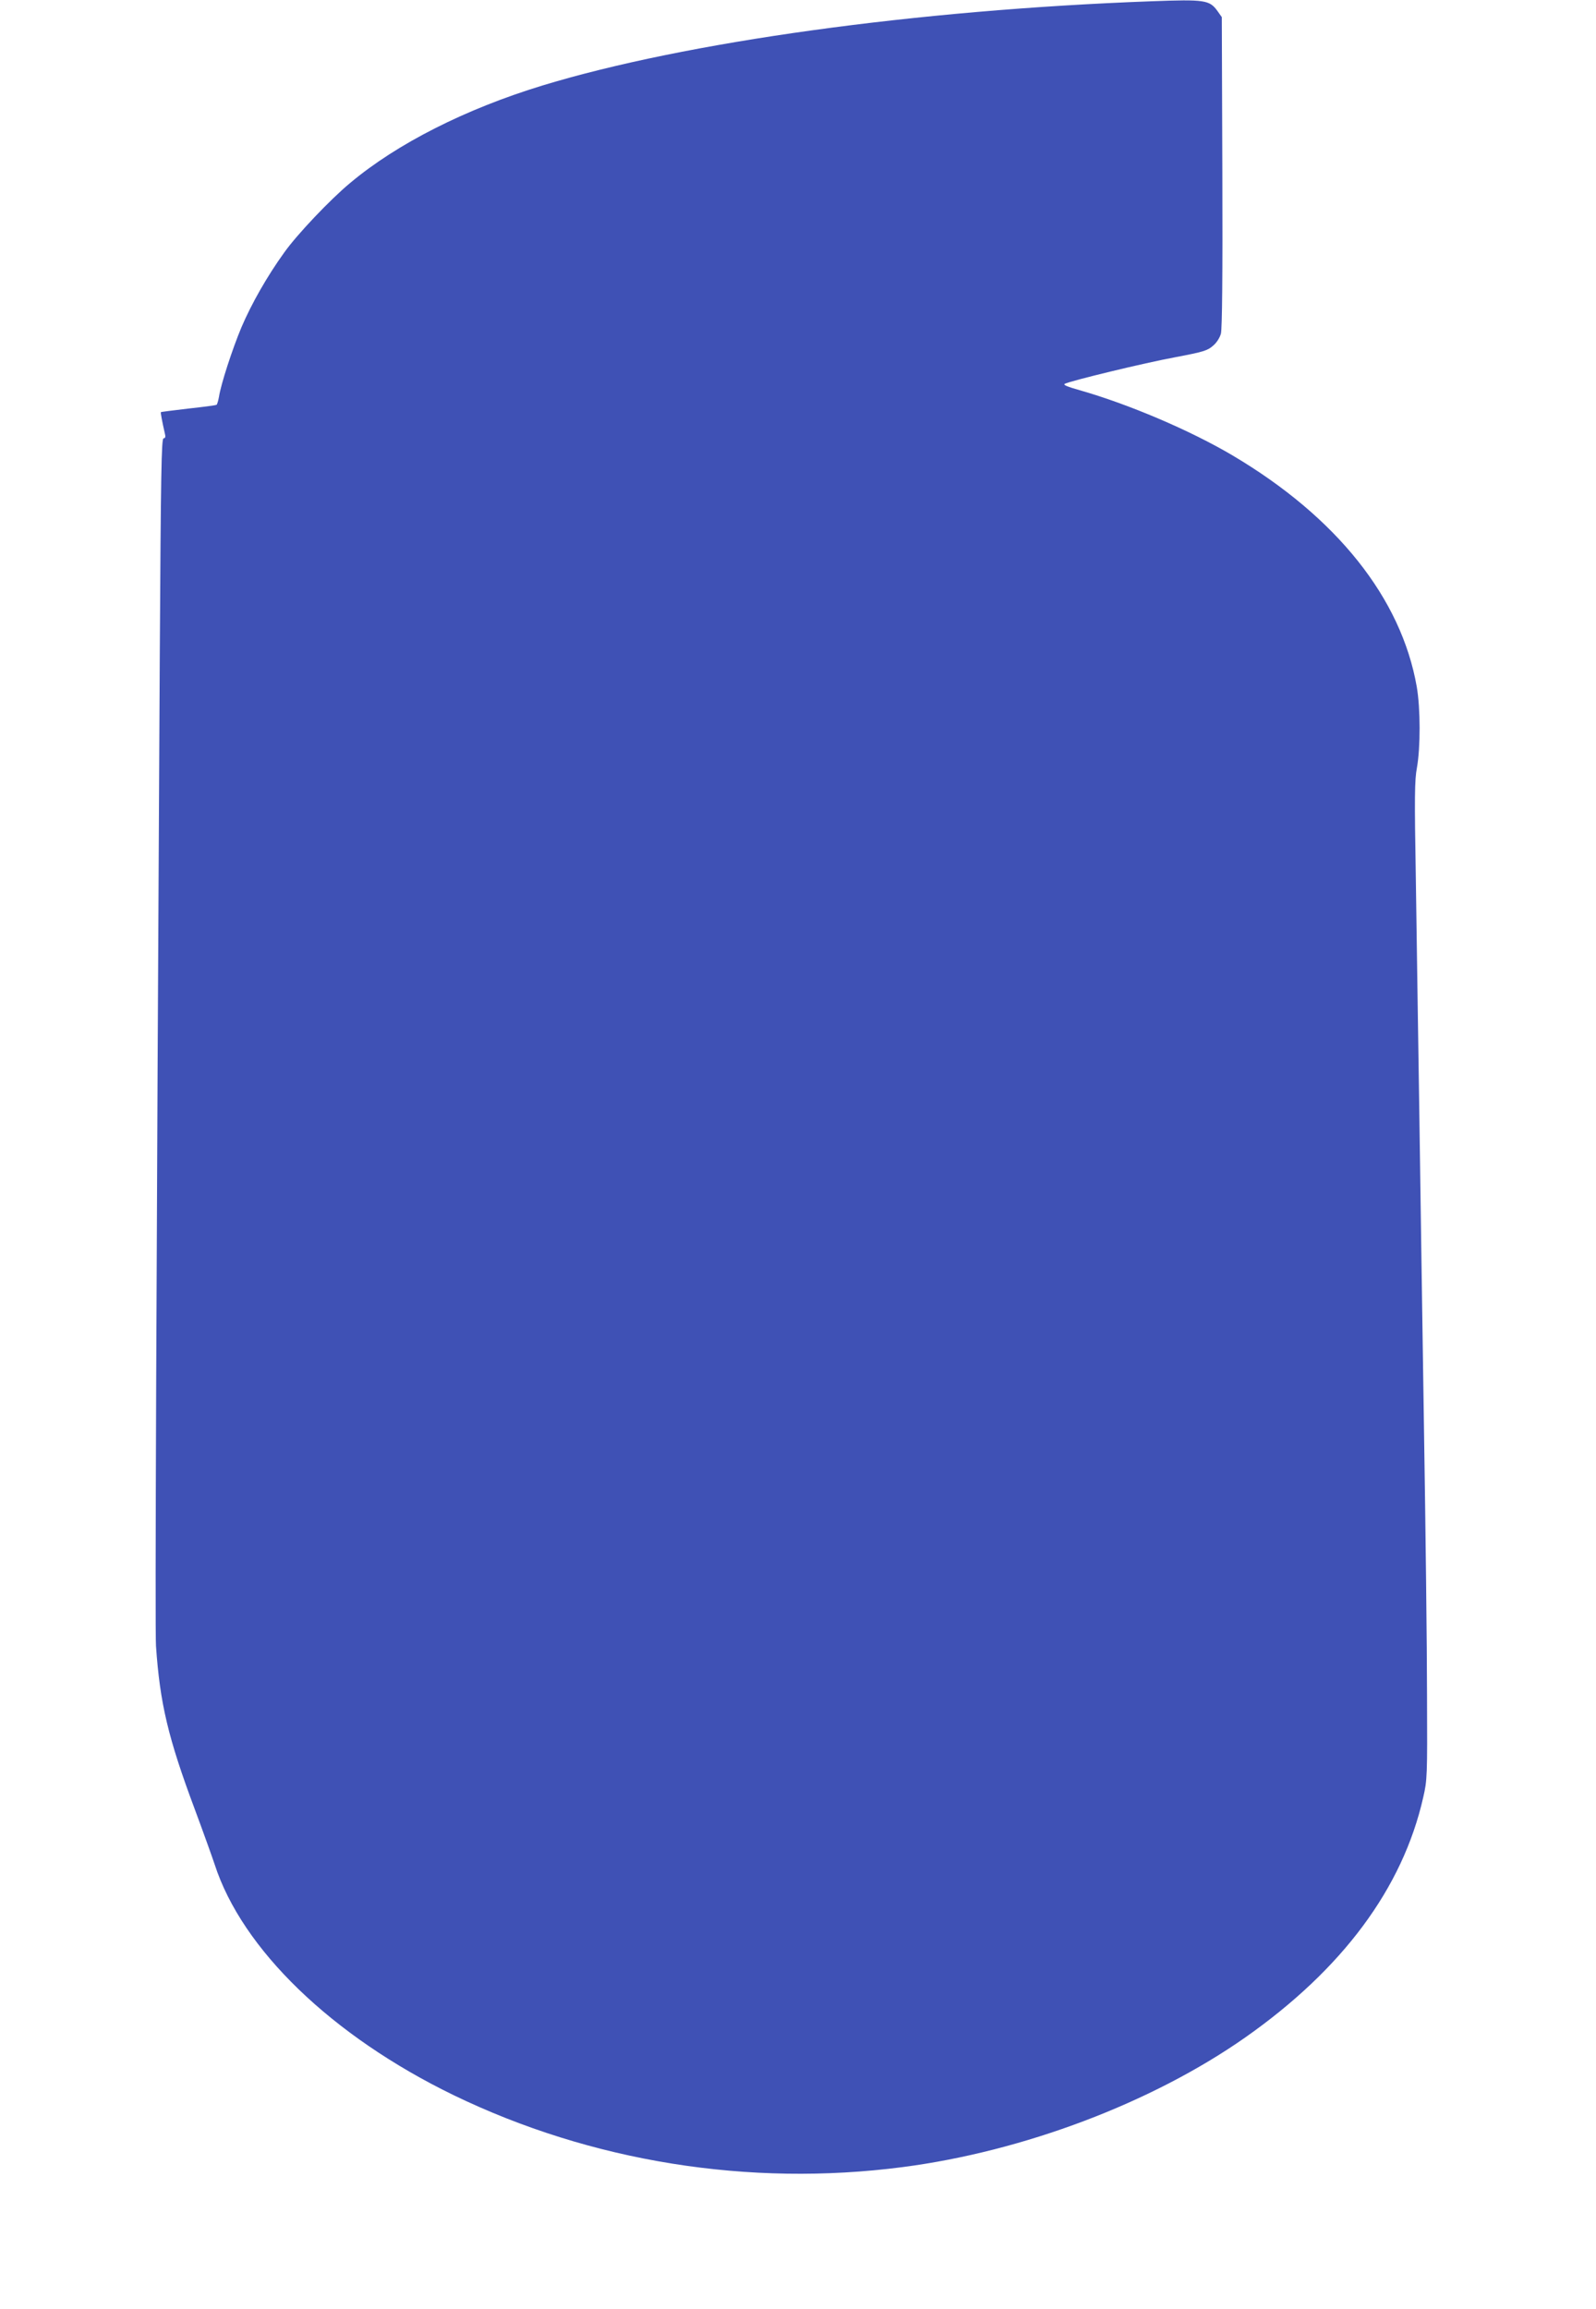 <?xml version="1.0" standalone="no"?>
<!DOCTYPE svg PUBLIC "-//W3C//DTD SVG 20010904//EN"
 "http://www.w3.org/TR/2001/REC-SVG-20010904/DTD/svg10.dtd">
<svg version="1.0" xmlns="http://www.w3.org/2000/svg"
 width="885pt" height="1280pt" viewBox="0 0 885 1280"
 preserveAspectRatio="xMidYMid meet">
<g transform="translate(0,1280) scale(0.1,-0.1)"
fill="#3f51b5" stroke="none">
<path d="M6385 12793 c-1303 -48 -2582 -225 -3377 -467 -426 -130 -806 -322
-1066 -540 -110 -91 -296 -287 -366 -386 -94 -130 -182 -285 -237 -414 -51
-122 -114 -315 -125 -387 -4 -22 -10 -41 -13 -43 -4 -3 -74 -12 -156 -21 -83
-10 -151 -18 -153 -20 -2 -2 6 -48 23 -122 4 -15 1 -23 -8 -23 -12 0 -15 -193
-21 -1202 -19 -3455 -27 -5412 -21 -5493 22 -319 67 -509 215 -905 48 -129 97
-266 110 -305 152 -471 650 -952 1325 -1280 762 -369 1637 -510 2490 -399 670
87 1382 356 1899 718 540 379 874 828 988 1332 22 96 23 114 21 564 0 256 -8
926 -17 1490 -9 564 -20 1356 -26 1760 -6 404 -15 977 -19 1274 -8 459 -7 551
6 620 20 112 20 328 -1 449 -86 491 -444 940 -1021 1282 -235 139 -578 285
-849 362 -67 19 -92 29 -82 35 29 16 441 116 615 148 154 29 178 37 207 63 20
16 38 45 44 67 7 26 10 328 8 897 l-3 858 -24 34 c-44 61 -70 65 -366 54z"/>
</g>
</svg>
